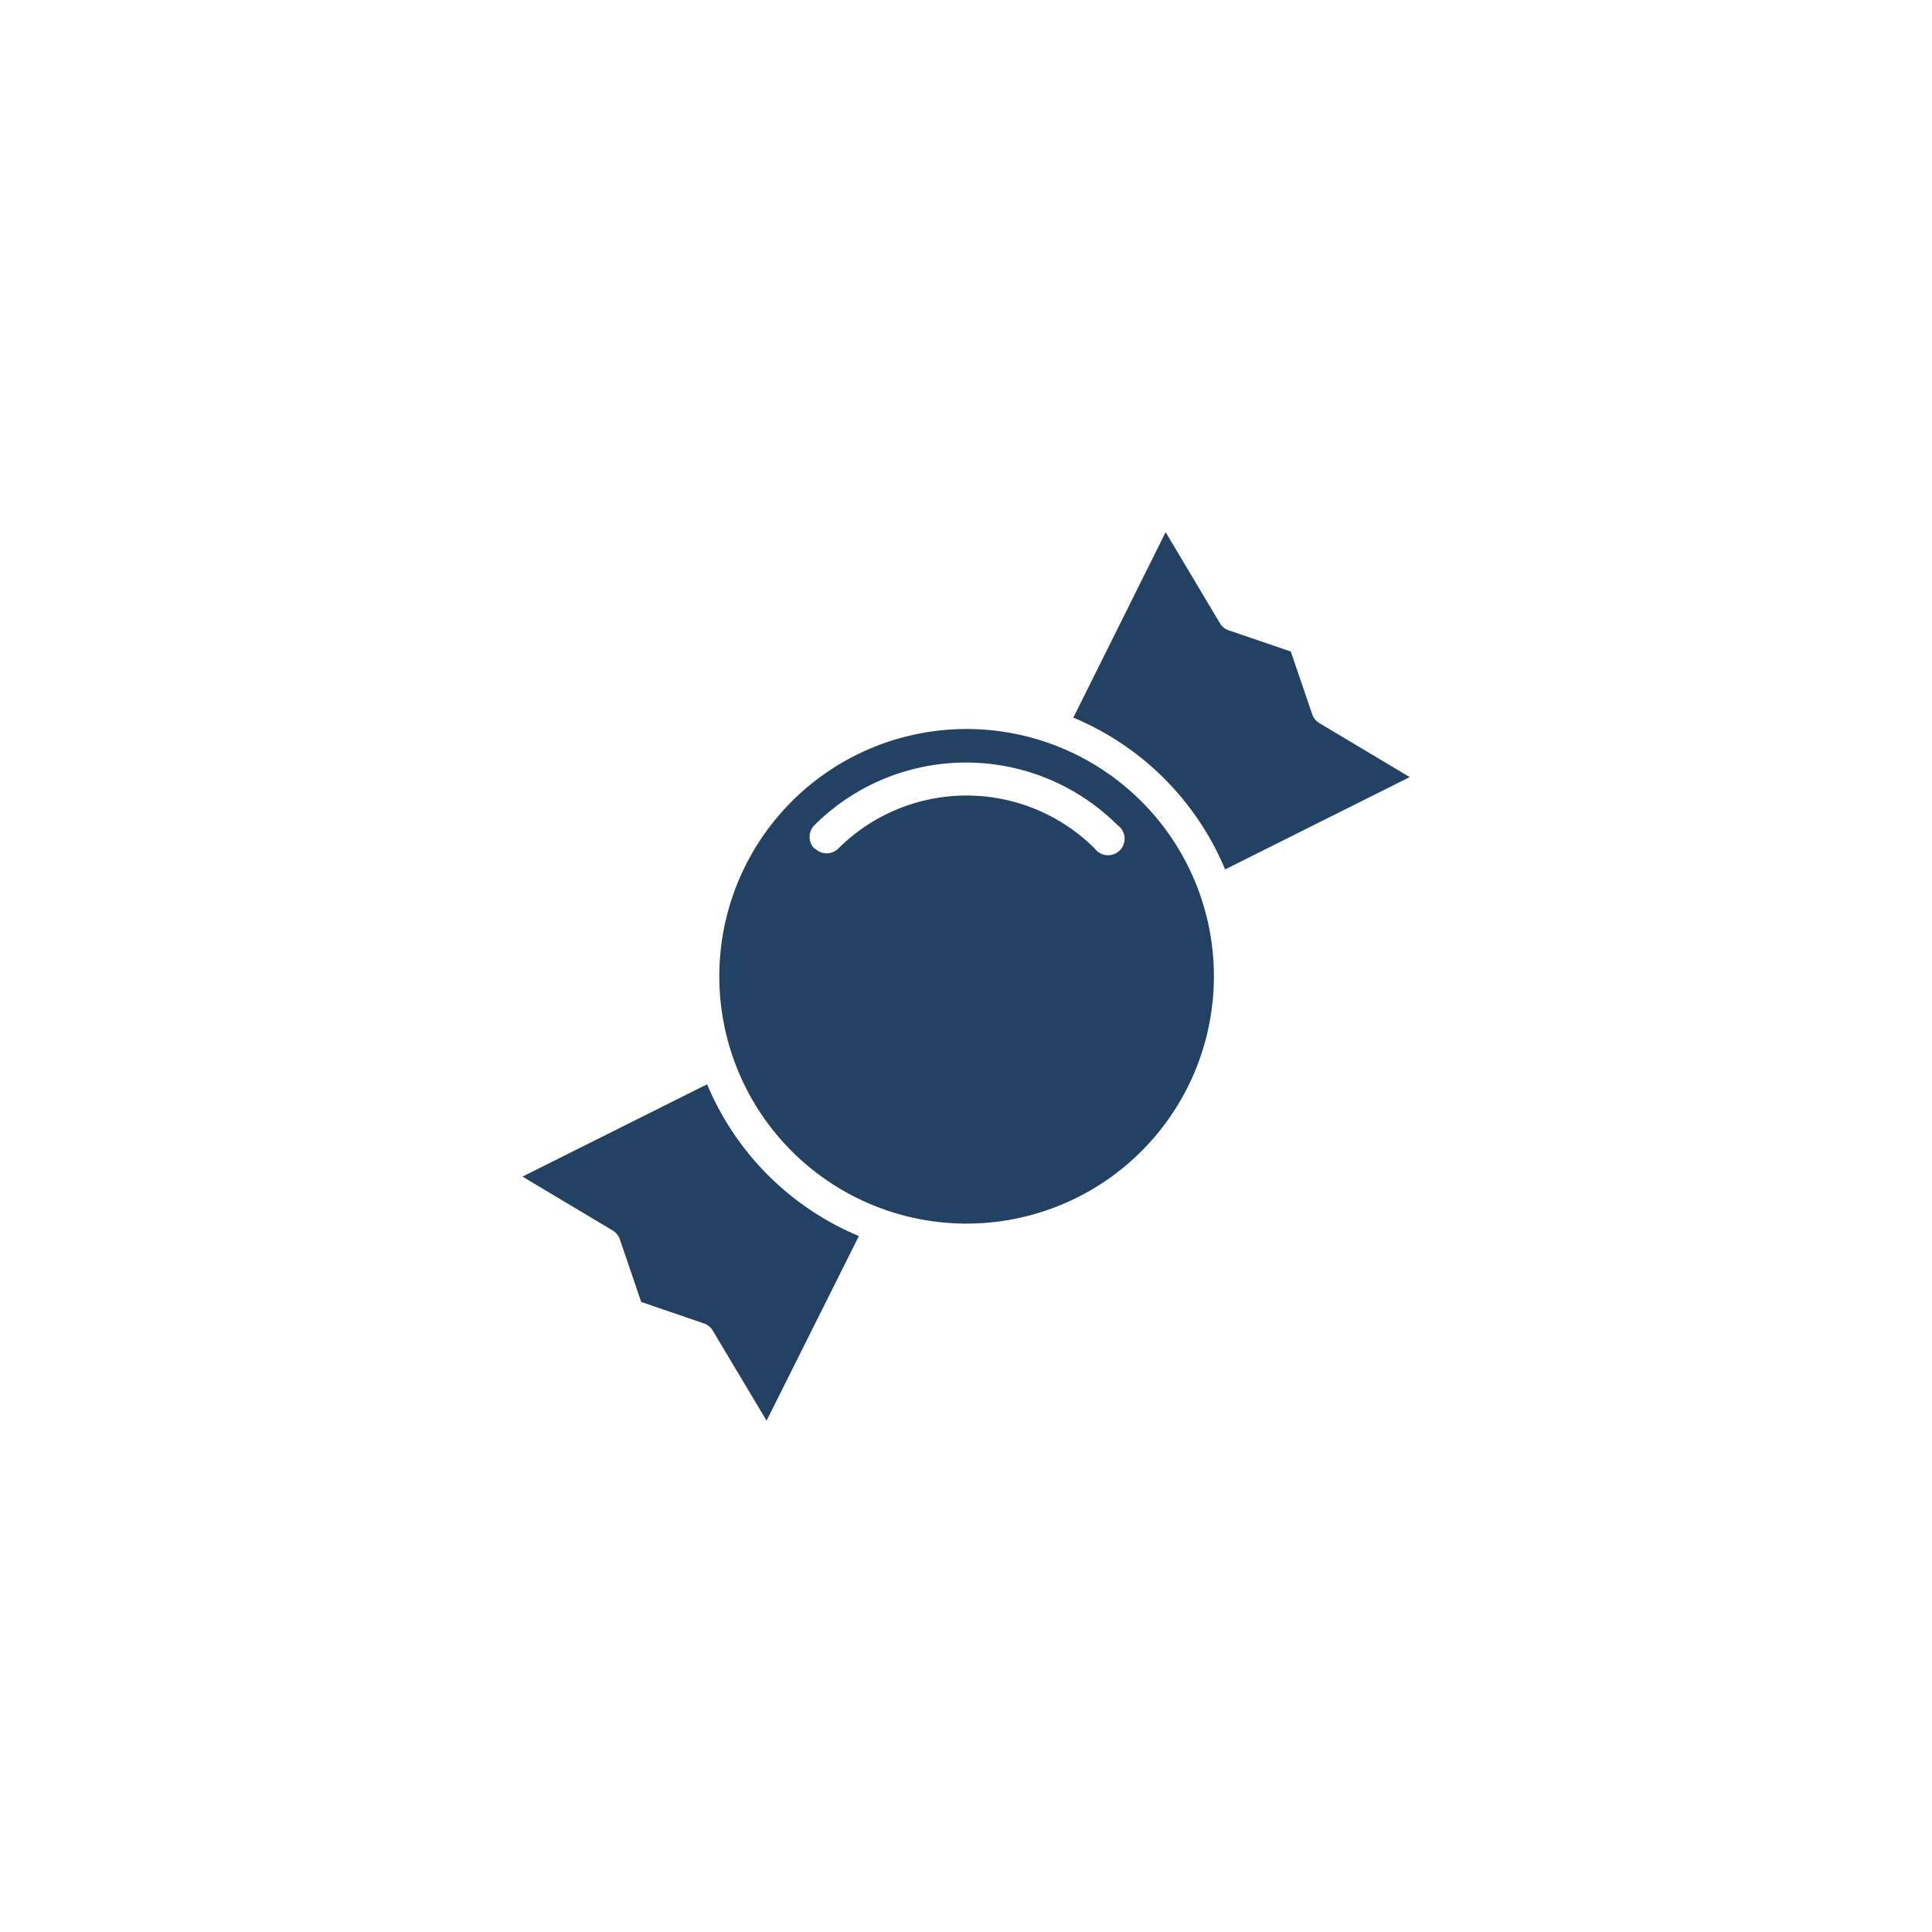 <svg xmlns="http://www.w3.org/2000/svg" width="90" height="90" viewBox="0 0 90 90"><title>suesses</title><path d="M61.13,33.28l-1-2.93-2.93-1A0.77,0.77,0,0,1,56.81,29l-2.51-4.21L50,33.43a13.15,13.15,0,0,1,7.07,7.07l8.6-4.3-4.2-2.51A0.77,0.77,0,0,1,61.13,33.28Z" style="fill:#234162"/><path d="M28.87,57.72l1,2.93,2.92,1a0.77,0.77,0,0,1,.41.33l2.51,4.2,4.3-8.6a13.15,13.15,0,0,1-7.07-7.07l-8.6,4.3,4.2,2.51A0.77,0.77,0,0,1,28.87,57.72Z" style="fill:#234162"/><path d="M53.15,53.65A11.52,11.52,0,1,0,45,57,11.52,11.52,0,0,0,53.15,53.65ZM37.94,39.53a0.77,0.77,0,0,1,0-1.09,10,10,0,0,1,14.12,0A0.77,0.77,0,1,1,51,39.53a8.46,8.46,0,0,0-11.95,0,0.77,0.77,0,0,1-1.08,0h0Z" style="fill:#234162"/></svg>